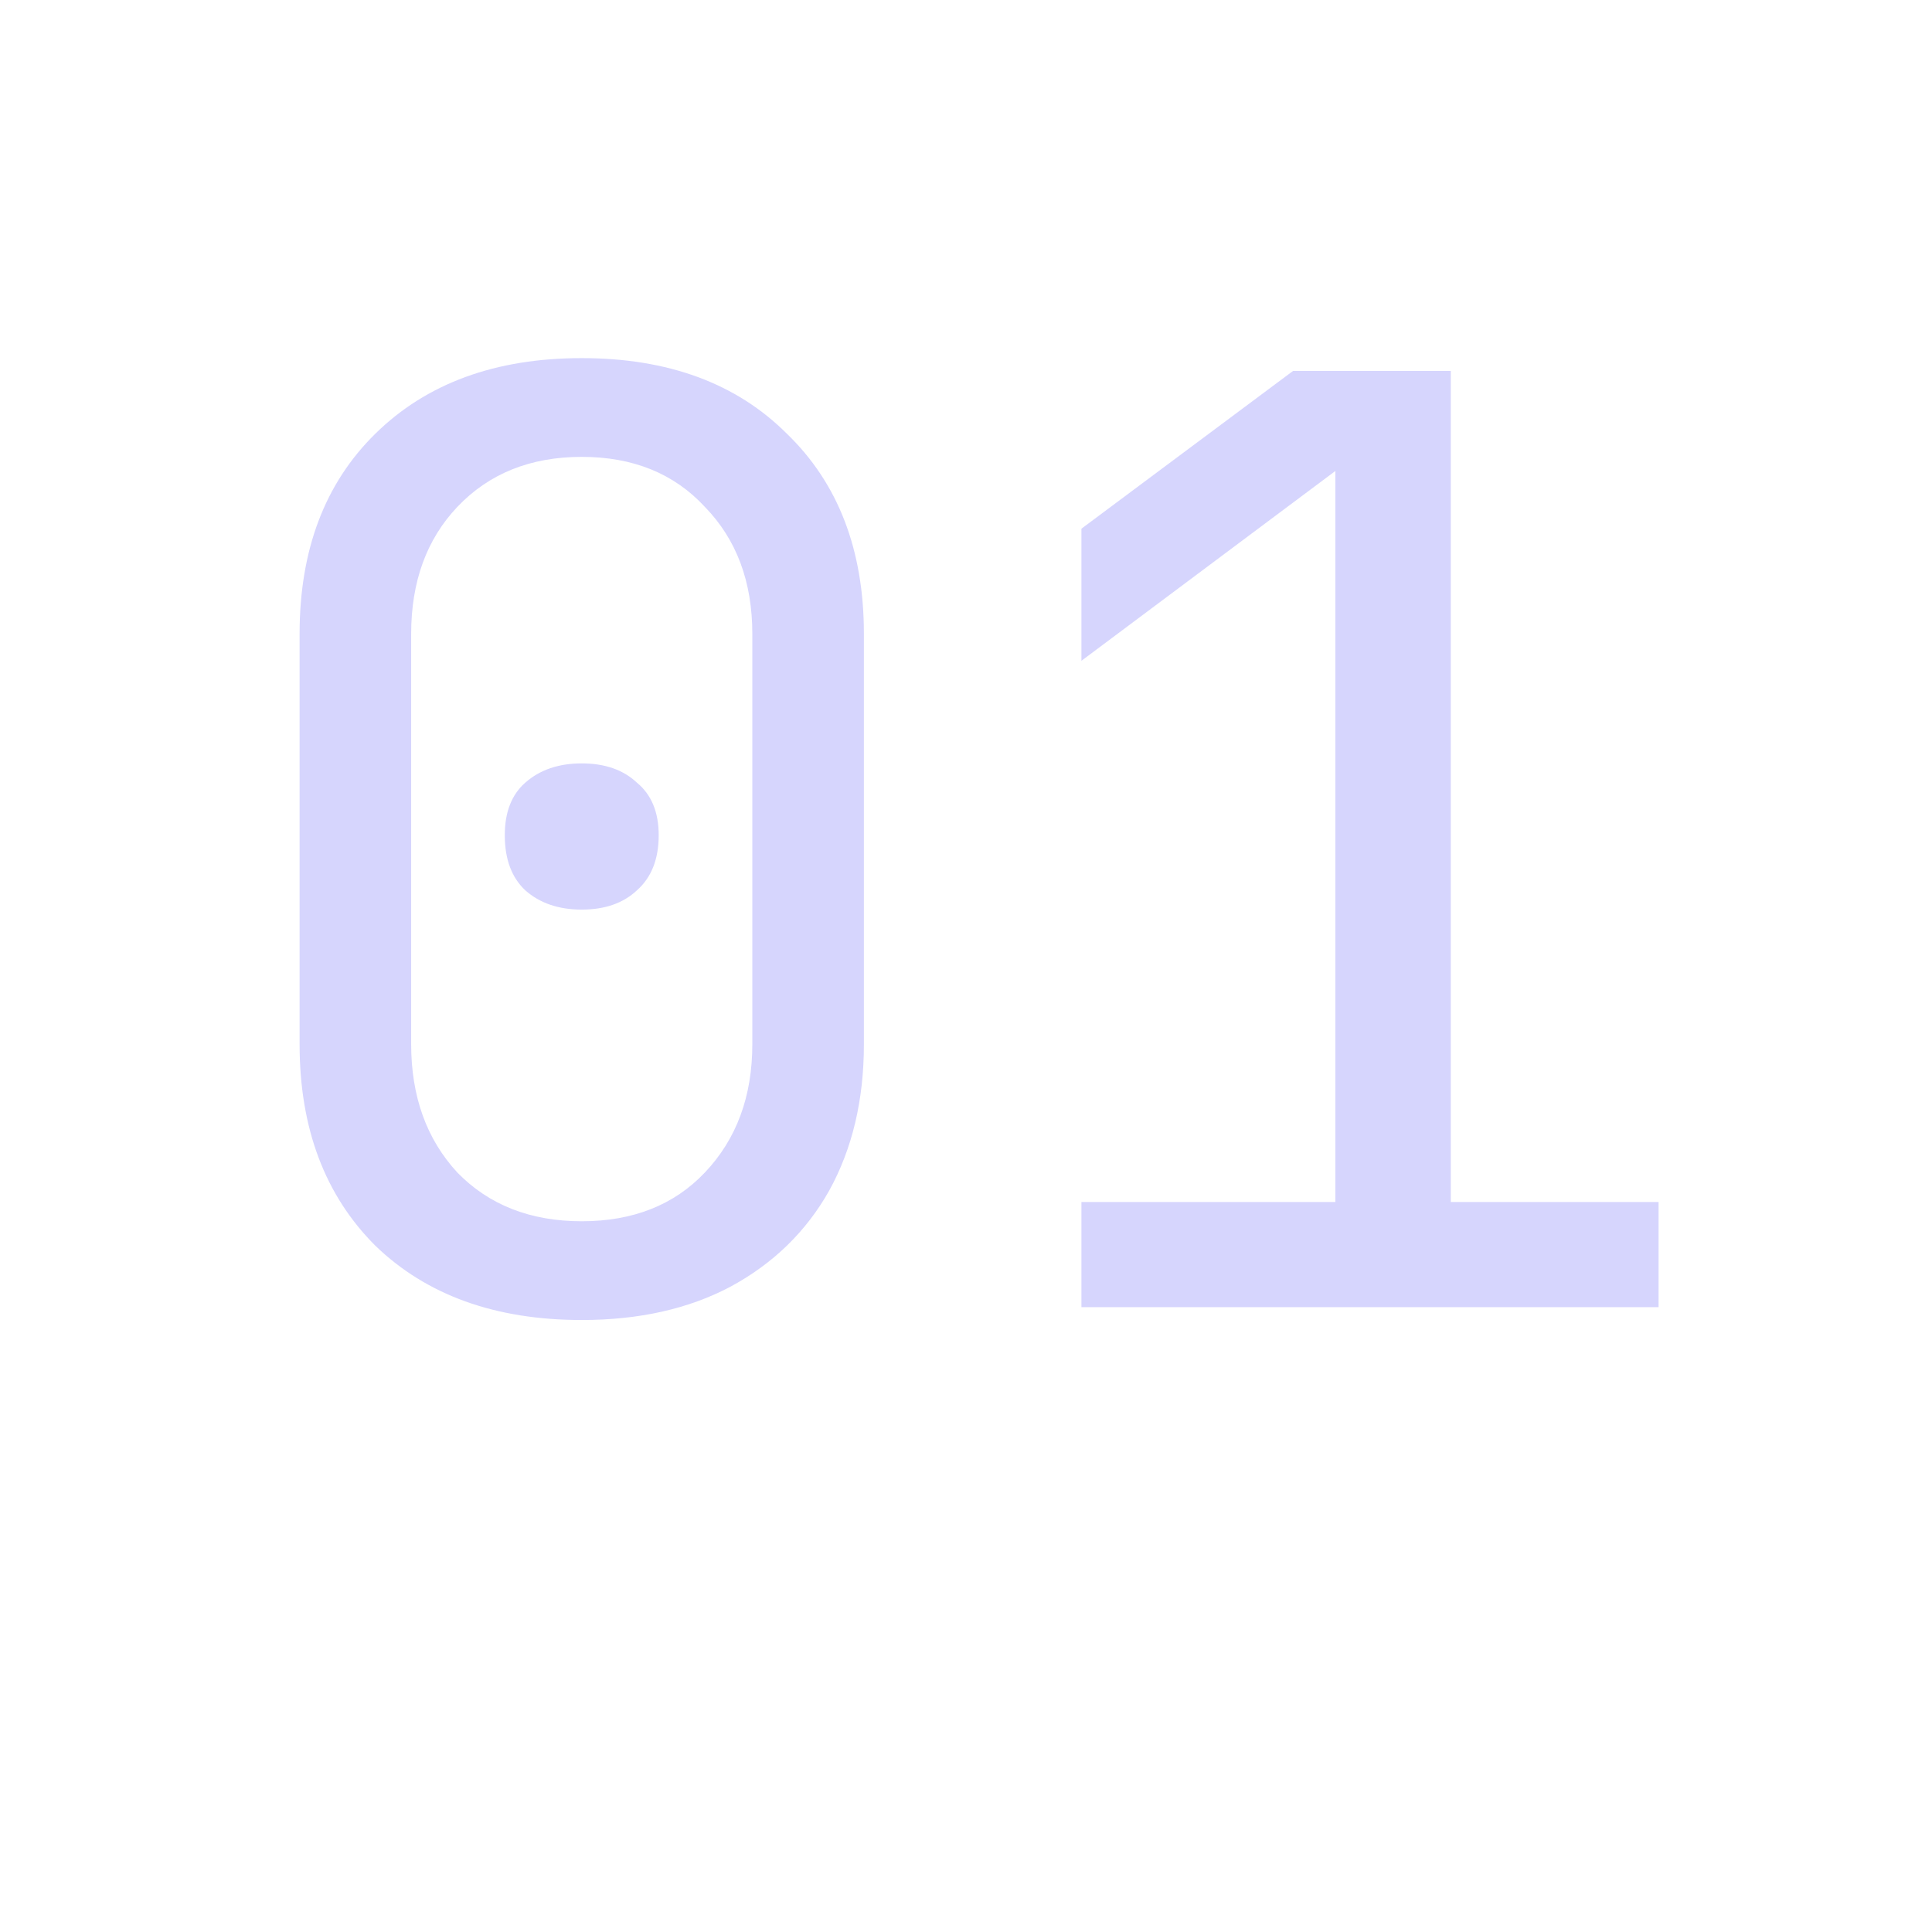 <svg width="470" height="470" viewBox="0 0 470 470" fill="none" xmlns="http://www.w3.org/2000/svg">
<g clip-path="url(#clip0_53_54)">
<path d="M141.522 321.12C120.514 321.12 103.77 315.088 91.29 303.024C79.018 290.752 72.882 274.424 72.882 254.04V154.2C72.882 133.816 79.018 117.592 91.29 105.528C103.77 93.256 120.514 87.12 141.522 87.12C162.53 87.12 179.17 93.256 191.442 105.528C203.922 117.592 210.162 133.816 210.162 154.2V254.04C210.162 267.56 207.354 279.416 201.738 289.608C196.122 299.592 188.114 307.392 177.714 313.008C167.522 318.416 155.458 321.12 141.522 321.12ZM141.522 297.096C154.002 297.096 163.986 293.144 171.474 285.24C179.17 277.128 183.018 266.728 183.018 254.04V154.2C183.018 141.512 179.17 131.216 171.474 123.312C163.986 115.2 154.002 111.144 141.522 111.144C129.042 111.144 118.954 115.2 111.258 123.312C103.77 131.216 100.026 141.512 100.026 154.2V254.04C100.026 266.728 103.77 277.128 111.258 285.24C118.954 293.144 129.042 297.096 141.522 297.096ZM141.522 221.28C135.906 221.28 131.33 219.72 127.794 216.6C124.466 213.48 122.802 209.008 122.802 203.184C122.802 197.568 124.466 193.304 127.794 190.392C131.33 187.272 135.906 185.712 141.522 185.712C147.138 185.712 151.61 187.272 154.938 190.392C158.474 193.304 160.242 197.568 160.242 203.184C160.242 209.008 158.474 213.48 154.938 216.6C151.61 219.72 147.138 221.28 141.522 221.28ZM263.08 318V292.416H324.856V114.576L263.08 160.752V128.616L314.56 90.24H352.936V292.416H403.48V318H263.08Z" fill="#D6D5FD"/>
</g>
<defs>
<clipPath id="clip0_53_54">
<rect width="470" height="470" fill="white"/>
</clipPath>
</defs>
</svg>
